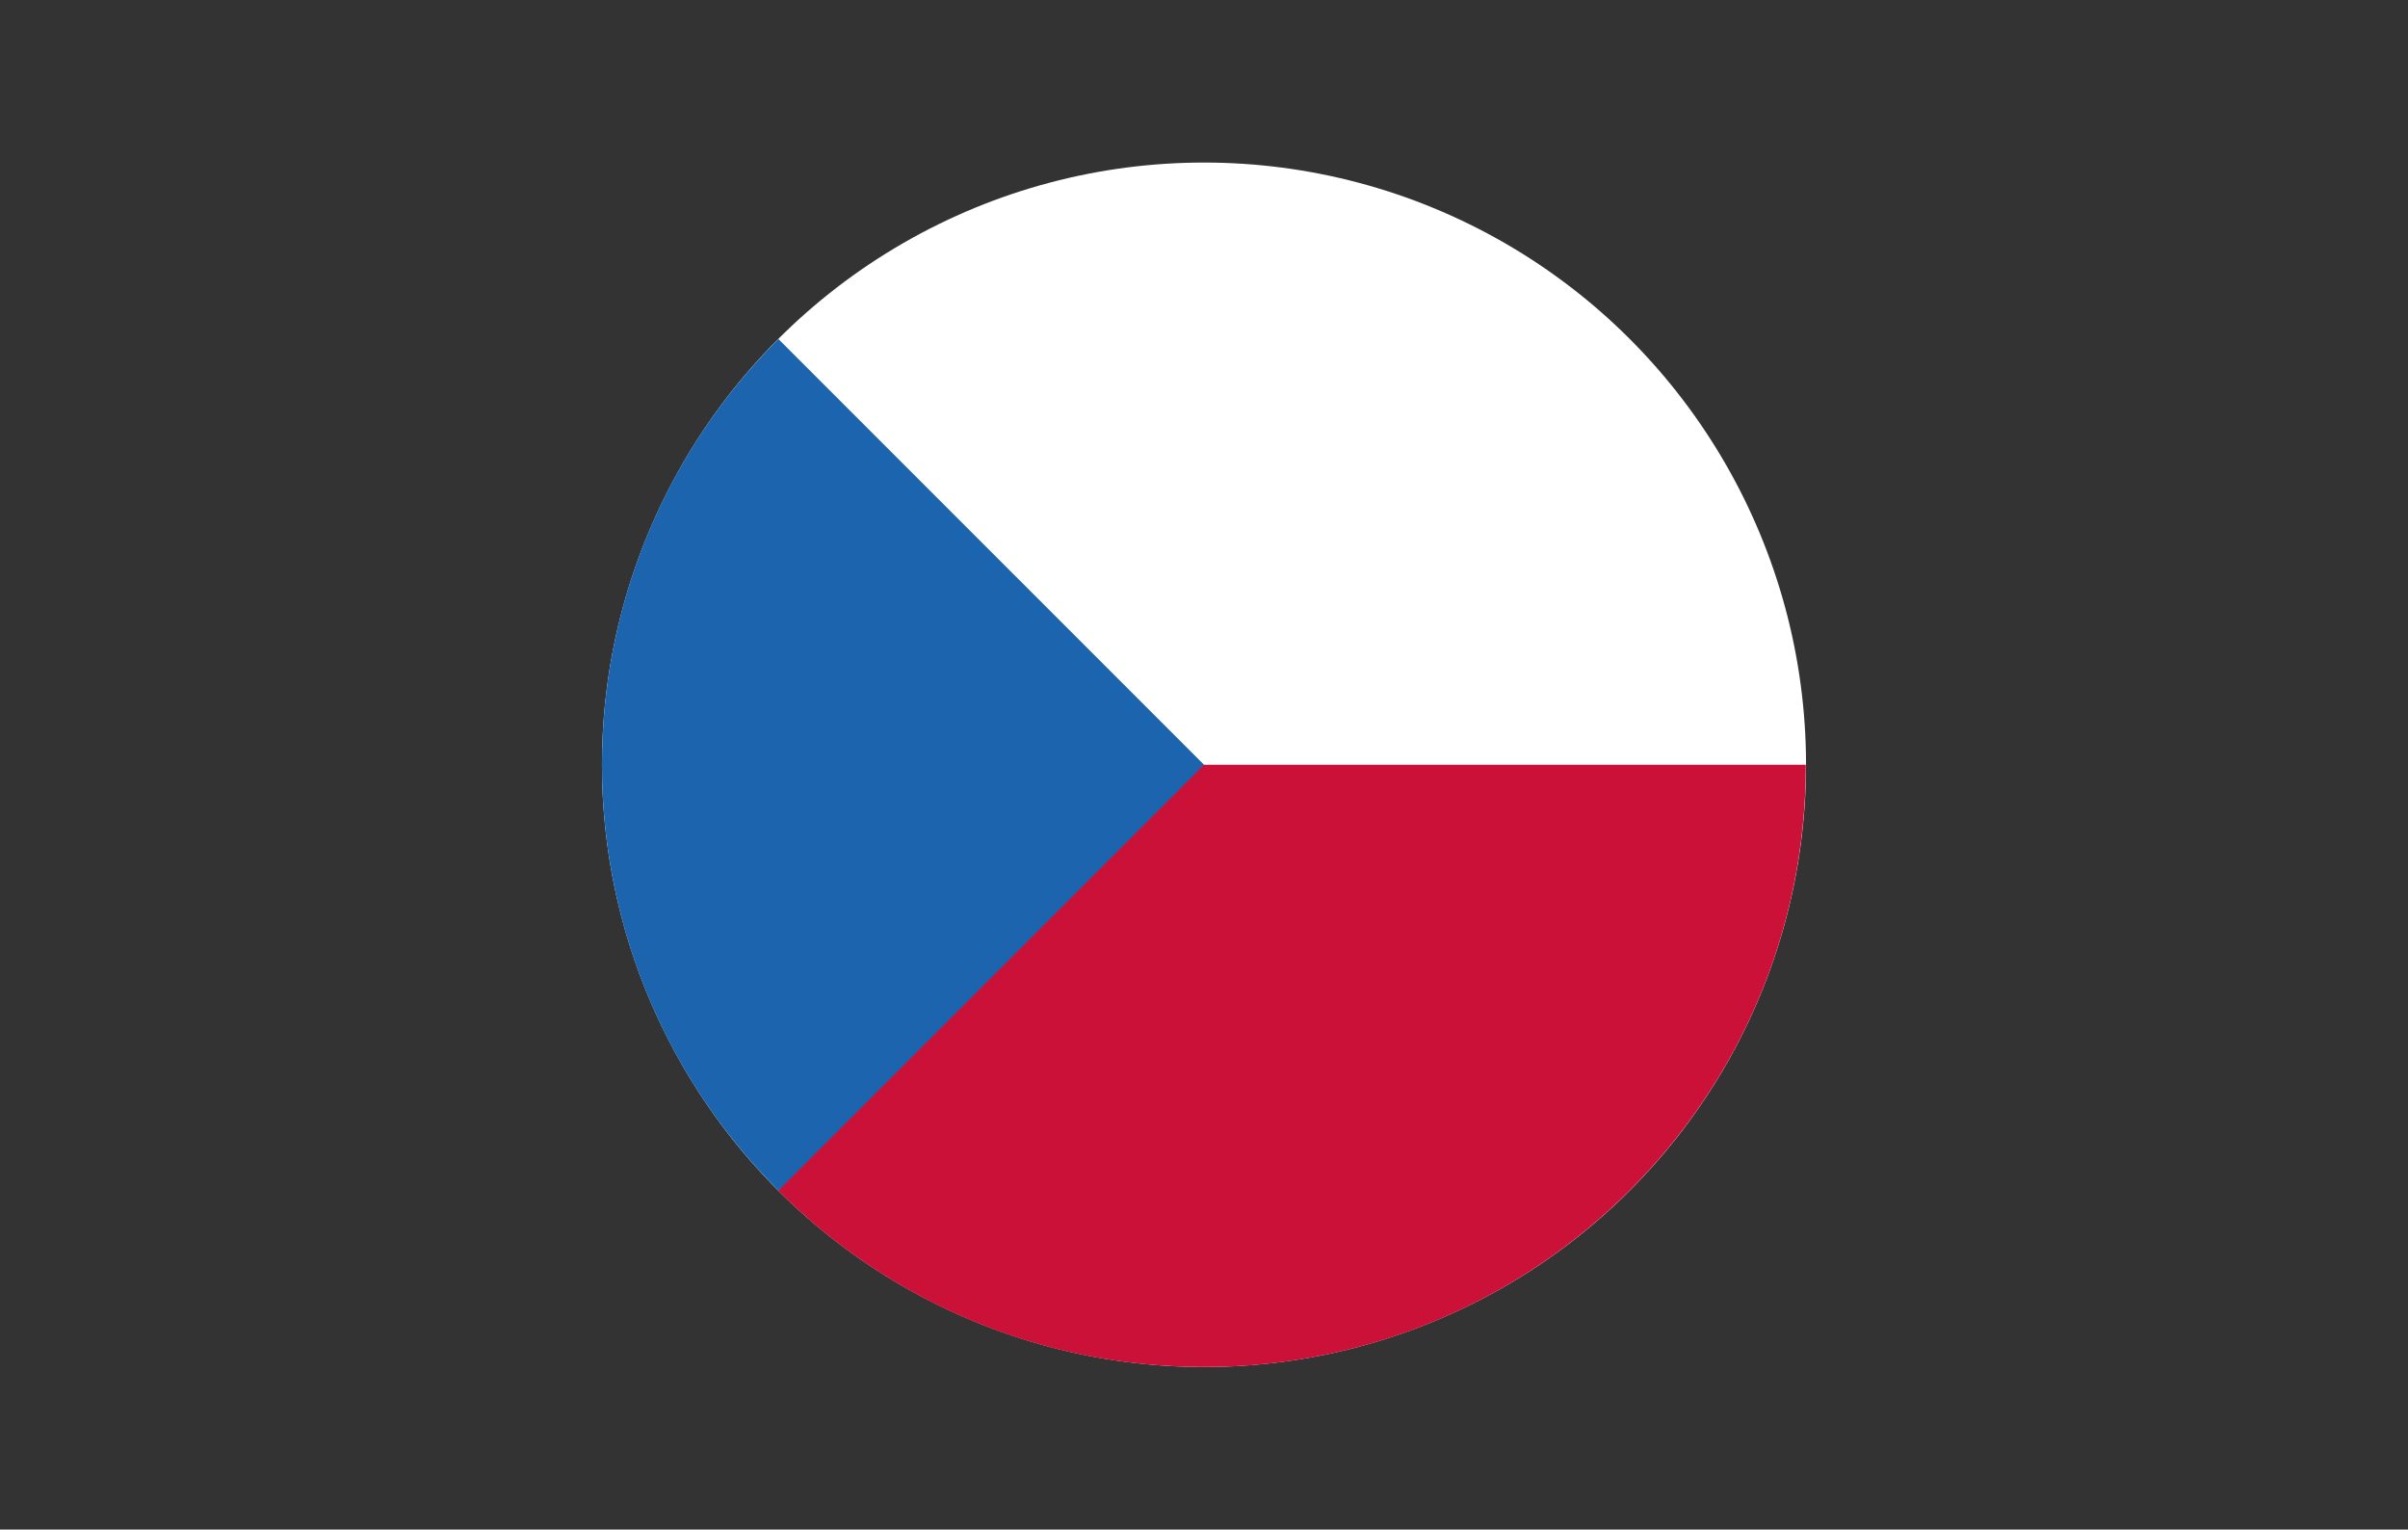 <?xml version="1.0" encoding="utf-8"?>
<!-- Generator: Adobe Illustrator 16.0.0, SVG Export Plug-In . SVG Version: 6.00 Build 0)  -->
<!DOCTYPE svg PUBLIC "-//W3C//DTD SVG 1.1//EN" "http://www.w3.org/Graphics/SVG/1.1/DTD/svg11.dtd">
<svg version="1.1" id="Layer_1" xmlns="http://www.w3.org/2000/svg" xmlns:xlink="http://www.w3.org/1999/xlink" x="0px" y="0px"
	 width="141.73px" height="90px" viewBox="0 -9.565 141.73 90" enable-background="new 0 -9.565 141.73 90" xml:space="preserve">
<rect x="0" y="-9.565" width="141.73" height="90" fill="#333333" stroke="none"/>
<circle fill="#FFFFFF" cx="70.865" cy="35.435" r="35.435"/>
<path fill="#CC1139" d="M67.778,35.435c0,0-21.953,25.067-21.98,25.054c6.409,6.409,15.268,10.382,25.054,10.382
	c19.572,0,35.436-15.863,35.436-35.436H67.778z"/>
<path fill="#1C64AD" d="M45.812,10.381c-13.842,13.842-13.842,36.266,0,50.107c5.717-5.717,11.212-11.212,25.054-25.054
	L45.812,10.381z"/>
</svg>
